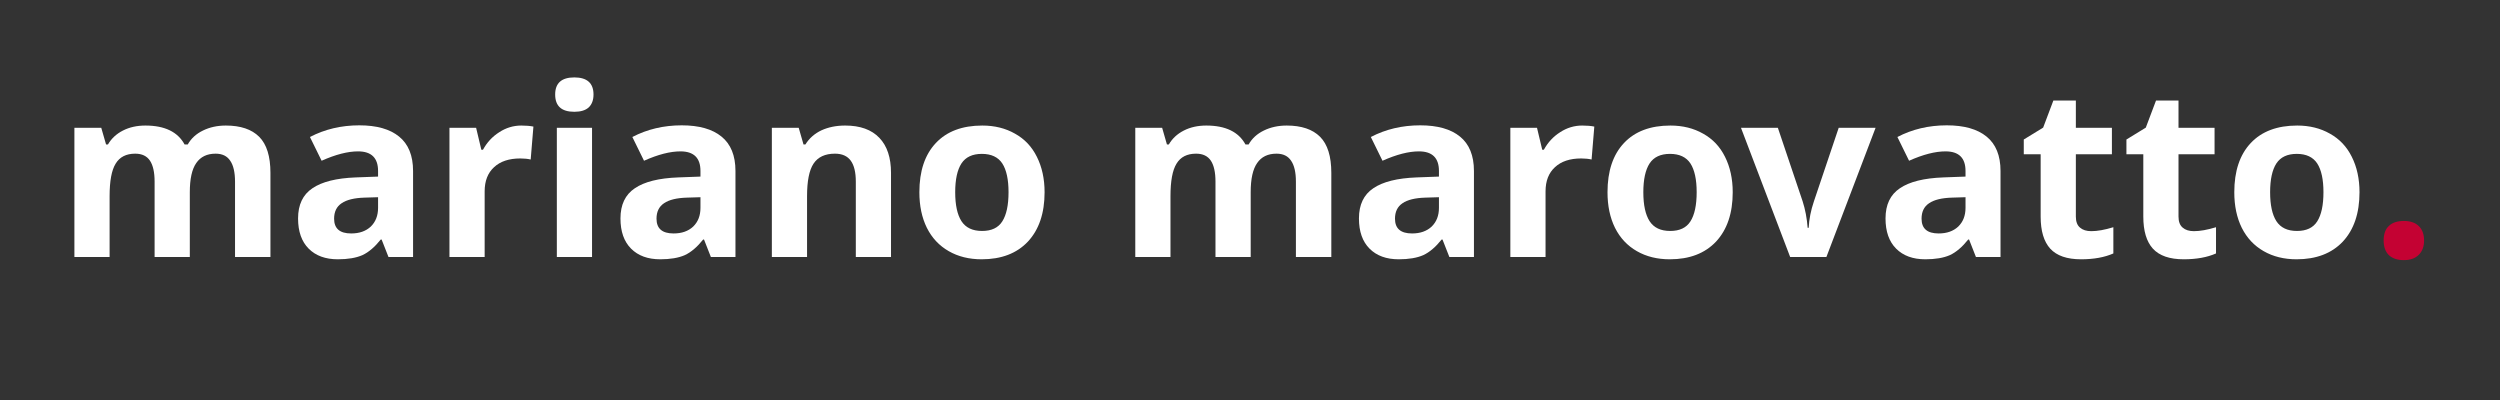 <svg xmlns="http://www.w3.org/2000/svg" xmlns:xlink="http://www.w3.org/1999/xlink" width="250" zoomAndPan="magnify" viewBox="0 0 187.5 30" height="40" preserveAspectRatio="xMidYMid meet" version="1.2"><rect x="0" y="0" width="187.5" height="30" fill="#333333" stroke="none"/><defs></defs><g id="6bdbd49c5b"><g style="fill:#ffffff;fill-opacity:1;"><g transform="translate(4.189, 19.275)"><path style="stroke:none" d="M 10.047 0 L 7.406 0 L 7.406 -5.656 C 7.406 -6.352 7.289 -6.875 7.062 -7.219 C 6.832 -7.57 6.461 -7.75 5.953 -7.75 C 5.273 -7.75 4.785 -7.5 4.484 -7 C 4.18 -6.508 4.031 -5.695 4.031 -4.562 L 4.031 0 L 1.391 0 L 1.391 -9.688 L 3.406 -9.688 L 3.766 -8.438 L 3.906 -8.438 C 4.164 -8.883 4.539 -9.234 5.031 -9.484 C 5.52 -9.734 6.082 -9.859 6.719 -9.859 C 8.164 -9.859 9.145 -9.383 9.656 -8.438 L 9.891 -8.438 C 10.148 -8.895 10.531 -9.242 11.031 -9.484 C 11.539 -9.734 12.113 -9.859 12.75 -9.859 C 13.852 -9.859 14.688 -9.578 15.25 -9.016 C 15.812 -8.453 16.094 -7.551 16.094 -6.312 L 16.094 0 L 13.438 0 L 13.438 -5.656 C 13.438 -6.352 13.316 -6.875 13.078 -7.219 C 12.848 -7.57 12.484 -7.75 11.984 -7.75 C 11.336 -7.75 10.852 -7.516 10.531 -7.047 C 10.207 -6.586 10.047 -5.859 10.047 -4.859 Z M 10.047 0"></path></g></g><g style="fill:#ffffff;fill-opacity:1;"><g transform="translate(21.605, 19.275)"><path style="stroke:none" d="M 7.531 0 L 7.016 -1.312 L 6.953 -1.312 C 6.504 -0.75 6.047 -0.359 5.578 -0.141 C 5.109 0.066 4.492 0.172 3.734 0.172 C 2.805 0.172 2.078 -0.094 1.547 -0.625 C 1.016 -1.156 0.75 -1.91 0.75 -2.891 C 0.75 -3.922 1.109 -4.676 1.828 -5.156 C 2.547 -5.645 3.629 -5.914 5.078 -5.969 L 6.75 -6.031 L 6.75 -6.453 C 6.75 -7.43 6.25 -7.922 5.25 -7.922 C 4.477 -7.922 3.566 -7.688 2.516 -7.219 L 1.641 -9 C 2.754 -9.582 3.988 -9.875 5.344 -9.875 C 6.645 -9.875 7.641 -9.594 8.328 -9.031 C 9.023 -8.469 9.375 -7.609 9.375 -6.453 L 9.375 0 Z M 6.75 -4.484 L 5.734 -4.453 C 4.961 -4.43 4.391 -4.289 4.016 -4.031 C 3.641 -3.781 3.453 -3.395 3.453 -2.875 C 3.453 -2.133 3.879 -1.766 4.734 -1.766 C 5.348 -1.766 5.836 -1.938 6.203 -2.281 C 6.566 -2.633 6.75 -3.102 6.75 -3.688 Z M 6.75 -4.484"></path></g></g><g style="fill:#ffffff;fill-opacity:1;"><g transform="translate(32.318, 19.275)"><path style="stroke:none" d="M 6.781 -9.859 C 7.145 -9.859 7.445 -9.832 7.688 -9.781 L 7.484 -7.312 C 7.266 -7.363 7.004 -7.391 6.703 -7.391 C 5.859 -7.391 5.203 -7.172 4.734 -6.734 C 4.266 -6.305 4.031 -5.703 4.031 -4.922 L 4.031 0 L 1.391 0 L 1.391 -9.688 L 3.391 -9.688 L 3.781 -8.047 L 3.906 -8.047 C 4.207 -8.598 4.613 -9.035 5.125 -9.359 C 5.633 -9.691 6.188 -9.859 6.781 -9.859 Z M 6.781 -9.859"></path></g></g><g style="fill:#ffffff;fill-opacity:1;"><g transform="translate(40.372, 19.275)"><path style="stroke:none" d="M 1.266 -12.188 C 1.266 -13.039 1.742 -13.469 2.703 -13.469 C 3.66 -13.469 4.141 -13.039 4.141 -12.188 C 4.141 -11.77 4.02 -11.445 3.781 -11.219 C 3.539 -11 3.18 -10.891 2.703 -10.891 C 1.742 -10.891 1.266 -11.32 1.266 -12.188 Z M 4.031 0 L 1.391 0 L 1.391 -9.688 L 4.031 -9.688 Z M 4.031 0"></path></g></g><g style="fill:#ffffff;fill-opacity:1;"><g transform="translate(45.785, 19.275)"><path style="stroke:none" d="M 7.531 0 L 7.016 -1.312 L 6.953 -1.312 C 6.504 -0.75 6.047 -0.359 5.578 -0.141 C 5.109 0.066 4.492 0.172 3.734 0.172 C 2.805 0.172 2.078 -0.094 1.547 -0.625 C 1.016 -1.156 0.75 -1.91 0.75 -2.891 C 0.75 -3.922 1.109 -4.676 1.828 -5.156 C 2.547 -5.645 3.629 -5.914 5.078 -5.969 L 6.75 -6.031 L 6.75 -6.453 C 6.75 -7.43 6.25 -7.922 5.25 -7.922 C 4.477 -7.922 3.566 -7.688 2.516 -7.219 L 1.641 -9 C 2.754 -9.582 3.988 -9.875 5.344 -9.875 C 6.645 -9.875 7.641 -9.594 8.328 -9.031 C 9.023 -8.469 9.375 -7.609 9.375 -6.453 L 9.375 0 Z M 6.75 -4.484 L 5.734 -4.453 C 4.961 -4.43 4.391 -4.289 4.016 -4.031 C 3.641 -3.781 3.453 -3.395 3.453 -2.875 C 3.453 -2.133 3.879 -1.766 4.734 -1.766 C 5.348 -1.766 5.836 -1.938 6.203 -2.281 C 6.566 -2.633 6.75 -3.102 6.75 -3.688 Z M 6.75 -4.484"></path></g></g><g style="fill:#ffffff;fill-opacity:1;"><g transform="translate(56.498, 19.275)"><path style="stroke:none" d="M 10.328 0 L 7.688 0 L 7.688 -5.656 C 7.688 -6.352 7.562 -6.875 7.312 -7.219 C 7.062 -7.57 6.664 -7.75 6.125 -7.75 C 5.383 -7.75 4.848 -7.5 4.516 -7 C 4.191 -6.508 4.031 -5.695 4.031 -4.562 L 4.031 0 L 1.391 0 L 1.391 -9.688 L 3.406 -9.688 L 3.766 -8.438 L 3.906 -8.438 C 4.195 -8.906 4.598 -9.258 5.109 -9.5 C 5.629 -9.738 6.223 -9.859 6.891 -9.859 C 8.016 -9.859 8.867 -9.551 9.453 -8.938 C 10.035 -8.332 10.328 -7.457 10.328 -6.312 Z M 10.328 0"></path></g></g><g style="fill:#ffffff;fill-opacity:1;"><g transform="translate(68.156, 19.275)"><path style="stroke:none" d="M 3.484 -4.859 C 3.484 -3.898 3.641 -3.176 3.953 -2.688 C 4.273 -2.195 4.789 -1.953 5.5 -1.953 C 6.207 -1.953 6.711 -2.191 7.016 -2.672 C 7.328 -3.16 7.484 -3.891 7.484 -4.859 C 7.484 -5.816 7.328 -6.535 7.016 -7.016 C 6.703 -7.492 6.191 -7.734 5.484 -7.734 C 4.773 -7.734 4.266 -7.492 3.953 -7.016 C 3.641 -6.535 3.484 -5.816 3.484 -4.859 Z M 10.188 -4.859 C 10.188 -3.285 9.77 -2.051 8.938 -1.156 C 8.102 -0.27 6.945 0.172 5.469 0.172 C 4.531 0.172 3.707 -0.031 3 -0.438 C 2.289 -0.844 1.742 -1.426 1.359 -2.188 C 0.984 -2.945 0.797 -3.836 0.797 -4.859 C 0.797 -6.441 1.207 -7.672 2.031 -8.547 C 2.852 -9.422 4.016 -9.859 5.516 -9.859 C 6.441 -9.859 7.258 -9.656 7.969 -9.25 C 8.688 -8.852 9.234 -8.273 9.609 -7.516 C 9.992 -6.754 10.188 -5.867 10.188 -4.859 Z M 10.188 -4.859"></path></g></g><g style="fill:#ffffff;fill-opacity:1;"><g transform="translate(79.137, 19.275)"><path style="stroke:none" d=""></path></g></g><g style="fill:#ffffff;fill-opacity:1;"><g transform="translate(83.755, 19.275)"><path style="stroke:none" d="M 10.047 0 L 7.406 0 L 7.406 -5.656 C 7.406 -6.352 7.289 -6.875 7.062 -7.219 C 6.832 -7.57 6.461 -7.75 5.953 -7.75 C 5.273 -7.75 4.785 -7.5 4.484 -7 C 4.18 -6.508 4.031 -5.695 4.031 -4.562 L 4.031 0 L 1.391 0 L 1.391 -9.688 L 3.406 -9.688 L 3.766 -8.438 L 3.906 -8.438 C 4.164 -8.883 4.539 -9.234 5.031 -9.484 C 5.52 -9.734 6.082 -9.859 6.719 -9.859 C 8.164 -9.859 9.145 -9.383 9.656 -8.438 L 9.891 -8.438 C 10.148 -8.895 10.531 -9.242 11.031 -9.484 C 11.539 -9.734 12.113 -9.859 12.75 -9.859 C 13.852 -9.859 14.688 -9.578 15.25 -9.016 C 15.812 -8.453 16.094 -7.551 16.094 -6.312 L 16.094 0 L 13.438 0 L 13.438 -5.656 C 13.438 -6.352 13.316 -6.875 13.078 -7.219 C 12.848 -7.57 12.484 -7.75 11.984 -7.75 C 11.336 -7.75 10.852 -7.516 10.531 -7.047 C 10.207 -6.586 10.047 -5.859 10.047 -4.859 Z M 10.047 0"></path></g></g><g style="fill:#ffffff;fill-opacity:1;"><g transform="translate(101.171, 19.275)"><path style="stroke:none" d="M 7.531 0 L 7.016 -1.312 L 6.953 -1.312 C 6.504 -0.75 6.047 -0.359 5.578 -0.141 C 5.109 0.066 4.492 0.172 3.734 0.172 C 2.805 0.172 2.078 -0.094 1.547 -0.625 C 1.016 -1.156 0.75 -1.91 0.75 -2.891 C 0.75 -3.922 1.109 -4.676 1.828 -5.156 C 2.547 -5.645 3.629 -5.914 5.078 -5.969 L 6.75 -6.031 L 6.75 -6.453 C 6.75 -7.43 6.25 -7.922 5.25 -7.922 C 4.477 -7.922 3.566 -7.688 2.516 -7.219 L 1.641 -9 C 2.754 -9.582 3.988 -9.875 5.344 -9.875 C 6.645 -9.875 7.641 -9.594 8.328 -9.031 C 9.023 -8.469 9.375 -7.609 9.375 -6.453 L 9.375 0 Z M 6.75 -4.484 L 5.734 -4.453 C 4.961 -4.43 4.391 -4.289 4.016 -4.031 C 3.641 -3.781 3.453 -3.395 3.453 -2.875 C 3.453 -2.133 3.879 -1.766 4.734 -1.766 C 5.348 -1.766 5.836 -1.938 6.203 -2.281 C 6.566 -2.633 6.75 -3.102 6.75 -3.688 Z M 6.75 -4.484"></path></g></g><g style="fill:#ffffff;fill-opacity:1;"><g transform="translate(111.885, 19.275)"><path style="stroke:none" d="M 6.781 -9.859 C 7.145 -9.859 7.445 -9.832 7.688 -9.781 L 7.484 -7.312 C 7.266 -7.363 7.004 -7.391 6.703 -7.391 C 5.859 -7.391 5.203 -7.172 4.734 -6.734 C 4.266 -6.305 4.031 -5.703 4.031 -4.922 L 4.031 0 L 1.391 0 L 1.391 -9.688 L 3.391 -9.688 L 3.781 -8.047 L 3.906 -8.047 C 4.207 -8.598 4.613 -9.035 5.125 -9.359 C 5.633 -9.691 6.188 -9.859 6.781 -9.859 Z M 6.781 -9.859"></path></g></g><g style="fill:#ffffff;fill-opacity:1;"><g transform="translate(119.766, 19.275)"><path style="stroke:none" d="M 3.484 -4.859 C 3.484 -3.898 3.641 -3.176 3.953 -2.688 C 4.273 -2.195 4.789 -1.953 5.5 -1.953 C 6.207 -1.953 6.711 -2.191 7.016 -2.672 C 7.328 -3.16 7.484 -3.891 7.484 -4.859 C 7.484 -5.816 7.328 -6.535 7.016 -7.016 C 6.703 -7.492 6.191 -7.734 5.484 -7.734 C 4.773 -7.734 4.266 -7.492 3.953 -7.016 C 3.641 -6.535 3.484 -5.816 3.484 -4.859 Z M 10.188 -4.859 C 10.188 -3.285 9.77 -2.051 8.938 -1.156 C 8.102 -0.27 6.945 0.172 5.469 0.172 C 4.531 0.172 3.707 -0.031 3 -0.438 C 2.289 -0.844 1.742 -1.426 1.359 -2.188 C 0.984 -2.945 0.797 -3.836 0.797 -4.859 C 0.797 -6.441 1.207 -7.672 2.031 -8.547 C 2.852 -9.422 4.016 -9.859 5.516 -9.859 C 6.441 -9.859 7.258 -9.656 7.969 -9.25 C 8.688 -8.852 9.234 -8.273 9.609 -7.516 C 9.992 -6.754 10.188 -5.867 10.188 -4.859 Z M 10.188 -4.859"></path></g></g><g style="fill:#ffffff;fill-opacity:1;"><g transform="translate(130.574, 19.275)"><path style="stroke:none" d="M 3.688 0 L 0 -9.688 L 2.766 -9.688 L 4.625 -4.172 C 4.82 -3.566 4.945 -2.906 5 -2.188 L 5.078 -2.188 C 5.109 -2.832 5.238 -3.492 5.469 -4.172 L 7.328 -9.688 L 10.094 -9.688 L 6.406 0 Z M 3.688 0"></path></g></g><g style="fill:#ffffff;fill-opacity:1;"><g transform="translate(140.664, 19.275)"><path style="stroke:none" d="M 7.531 0 L 7.016 -1.312 L 6.953 -1.312 C 6.504 -0.75 6.047 -0.359 5.578 -0.141 C 5.109 0.066 4.492 0.172 3.734 0.172 C 2.805 0.172 2.078 -0.094 1.547 -0.625 C 1.016 -1.156 0.75 -1.91 0.75 -2.891 C 0.75 -3.922 1.109 -4.676 1.828 -5.156 C 2.547 -5.645 3.629 -5.914 5.078 -5.969 L 6.75 -6.031 L 6.75 -6.453 C 6.75 -7.43 6.25 -7.922 5.25 -7.922 C 4.477 -7.922 3.566 -7.688 2.516 -7.219 L 1.641 -9 C 2.754 -9.582 3.988 -9.875 5.344 -9.875 C 6.645 -9.875 7.641 -9.594 8.328 -9.031 C 9.023 -8.469 9.375 -7.609 9.375 -6.453 L 9.375 0 Z M 6.75 -4.484 L 5.734 -4.453 C 4.961 -4.43 4.391 -4.289 4.016 -4.031 C 3.641 -3.781 3.453 -3.395 3.453 -2.875 C 3.453 -2.133 3.879 -1.766 4.734 -1.766 C 5.348 -1.766 5.836 -1.938 6.203 -2.281 C 6.566 -2.633 6.75 -3.102 6.75 -3.688 Z M 6.75 -4.484"></path></g></g><g style="fill:#ffffff;fill-opacity:1;"><g transform="translate(151.377, 19.275)"><path style="stroke:none" d="M 5.469 -1.938 C 5.926 -1.938 6.477 -2.035 7.125 -2.234 L 7.125 -0.266 C 6.469 0.023 5.66 0.172 4.703 0.172 C 3.648 0.172 2.879 -0.094 2.391 -0.625 C 1.91 -1.156 1.672 -1.957 1.672 -3.031 L 1.672 -7.703 L 0.406 -7.703 L 0.406 -8.812 L 1.859 -9.703 L 2.625 -11.734 L 4.312 -11.734 L 4.312 -9.688 L 7.016 -9.688 L 7.016 -7.703 L 4.312 -7.703 L 4.312 -3.031 C 4.312 -2.656 4.414 -2.379 4.625 -2.203 C 4.832 -2.023 5.113 -1.938 5.469 -1.938 Z M 5.469 -1.938"></path></g></g><g style="fill:#ffffff;fill-opacity:1;"><g transform="translate(159.076, 19.275)"><path style="stroke:none" d="M 5.469 -1.938 C 5.926 -1.938 6.477 -2.035 7.125 -2.234 L 7.125 -0.266 C 6.469 0.023 5.66 0.172 4.703 0.172 C 3.648 0.172 2.879 -0.094 2.391 -0.625 C 1.91 -1.156 1.672 -1.957 1.672 -3.031 L 1.672 -7.703 L 0.406 -7.703 L 0.406 -8.812 L 1.859 -9.703 L 2.625 -11.734 L 4.312 -11.734 L 4.312 -9.688 L 7.016 -9.688 L 7.016 -7.703 L 4.312 -7.703 L 4.312 -3.031 C 4.312 -2.656 4.414 -2.379 4.625 -2.203 C 4.832 -2.023 5.113 -1.938 5.469 -1.938 Z M 5.469 -1.938"></path></g></g><g style="fill:#ffffff;fill-opacity:1;"><g transform="translate(166.775, 19.275)"><path style="stroke:none" d="M 3.484 -4.859 C 3.484 -3.898 3.641 -3.176 3.953 -2.688 C 4.273 -2.195 4.789 -1.953 5.5 -1.953 C 6.207 -1.953 6.711 -2.191 7.016 -2.672 C 7.328 -3.16 7.484 -3.891 7.484 -4.859 C 7.484 -5.816 7.328 -6.535 7.016 -7.016 C 6.703 -7.492 6.191 -7.734 5.484 -7.734 C 4.773 -7.734 4.266 -7.492 3.953 -7.016 C 3.641 -6.535 3.484 -5.816 3.484 -4.859 Z M 10.188 -4.859 C 10.188 -3.285 9.77 -2.051 8.938 -1.156 C 8.102 -0.27 6.945 0.172 5.469 0.172 C 4.531 0.172 3.707 -0.031 3 -0.438 C 2.289 -0.844 1.742 -1.426 1.359 -2.188 C 0.984 -2.945 0.797 -3.836 0.797 -4.859 C 0.797 -6.441 1.207 -7.672 2.031 -8.547 C 2.852 -9.422 4.016 -9.859 5.516 -9.859 C 6.441 -9.859 7.258 -9.656 7.969 -9.25 C 8.688 -8.852 9.234 -8.273 9.609 -7.516 C 9.992 -6.754 10.188 -5.867 10.188 -4.859 Z M 10.188 -4.859"></path></g></g><g style="fill:#c40233;fill-opacity:1;"><g transform="translate(177.758, 19.275)"><path style="stroke:none" d="M 1.016 -1.234 C 1.016 -1.723 1.145 -2.086 1.406 -2.328 C 1.664 -2.578 2.039 -2.703 2.531 -2.703 C 3.008 -2.703 3.379 -2.578 3.641 -2.328 C 3.91 -2.078 4.047 -1.711 4.047 -1.234 C 4.047 -0.773 3.91 -0.414 3.641 -0.156 C 3.379 0.102 3.008 0.234 2.531 0.234 C 2.051 0.234 1.676 0.109 1.406 -0.141 C 1.145 -0.398 1.016 -0.766 1.016 -1.234 Z M 1.016 -1.234"></path></g></g></g></svg>